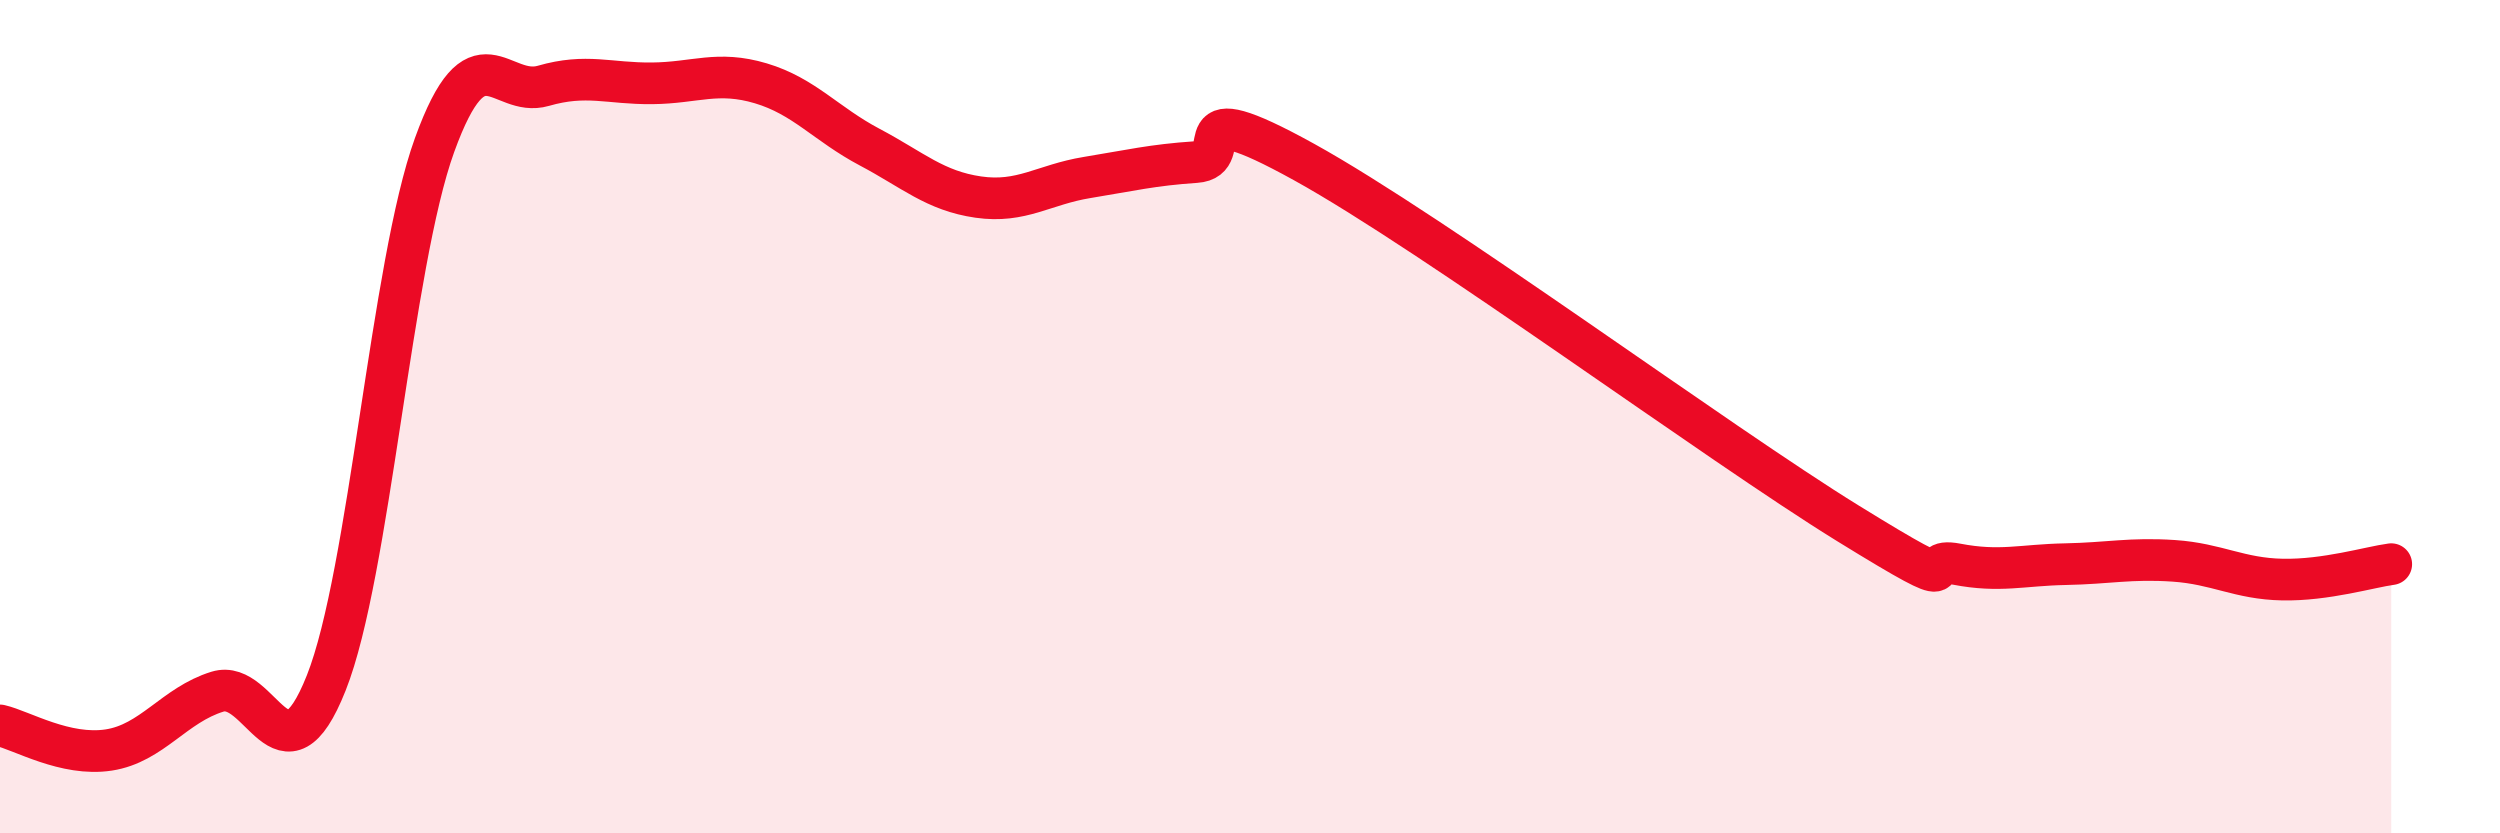
    <svg width="60" height="20" viewBox="0 0 60 20" xmlns="http://www.w3.org/2000/svg">
      <path
        d="M 0,17.41 C 0.52,17.53 1.57,18.16 2.61,18 C 3.65,17.84 4.18,16.92 5.22,16.6 C 6.26,16.28 6.79,19.01 7.83,16.39 C 8.87,13.77 9.39,6.35 10.43,3.48 C 11.47,0.61 12,2.36 13.04,2.06 C 14.08,1.76 14.61,2.01 15.65,2 C 16.69,1.99 17.22,1.69 18.26,2 C 19.3,2.31 19.83,2.98 20.87,3.53 C 21.91,4.08 22.44,4.58 23.48,4.73 C 24.52,4.88 25.05,4.43 26.09,4.26 C 27.13,4.09 27.66,3.96 28.7,3.89 C 29.74,3.82 28.17,2.16 31.3,3.89 C 34.43,5.62 41.22,10.63 44.35,12.56 C 47.48,14.49 45.92,13.34 46.96,13.54 C 48,13.74 48.53,13.56 49.57,13.54 C 50.61,13.52 51.13,13.39 52.17,13.46 C 53.21,13.53 53.74,13.89 54.78,13.91 C 55.82,13.93 56.87,13.61 57.39,13.54L57.39 20L0 20Z"
        fill="#EB0A25"
        opacity="0.1"
        stroke-linecap="round"
        stroke-linejoin="round"
      />
      <path
        d="M 0,17.41 C 0.52,17.53 1.57,18.16 2.61,18 C 3.65,17.84 4.18,16.92 5.22,16.6 C 6.26,16.28 6.79,19.01 7.83,16.39 C 8.87,13.77 9.39,6.35 10.43,3.48 C 11.47,0.61 12,2.36 13.04,2.06 C 14.08,1.76 14.61,2.01 15.65,2 C 16.69,1.99 17.22,1.69 18.26,2 C 19.3,2.31 19.83,2.98 20.87,3.53 C 21.91,4.08 22.44,4.58 23.48,4.73 C 24.52,4.88 25.05,4.43 26.09,4.26 C 27.13,4.09 27.66,3.96 28.7,3.89 C 29.74,3.82 28.17,2.16 31.3,3.89 C 34.43,5.62 41.22,10.63 44.35,12.56 C 47.48,14.49 45.92,13.34 46.96,13.54 C 48,13.74 48.53,13.56 49.57,13.54 C 50.61,13.52 51.13,13.39 52.17,13.46 C 53.21,13.53 53.74,13.89 54.78,13.91 C 55.82,13.93 56.87,13.61 57.39,13.54"
        stroke="#EB0A25"
        stroke-width="1"
        fill="none"
        stroke-linecap="round"
        stroke-linejoin="round"
      />
    </svg>
  